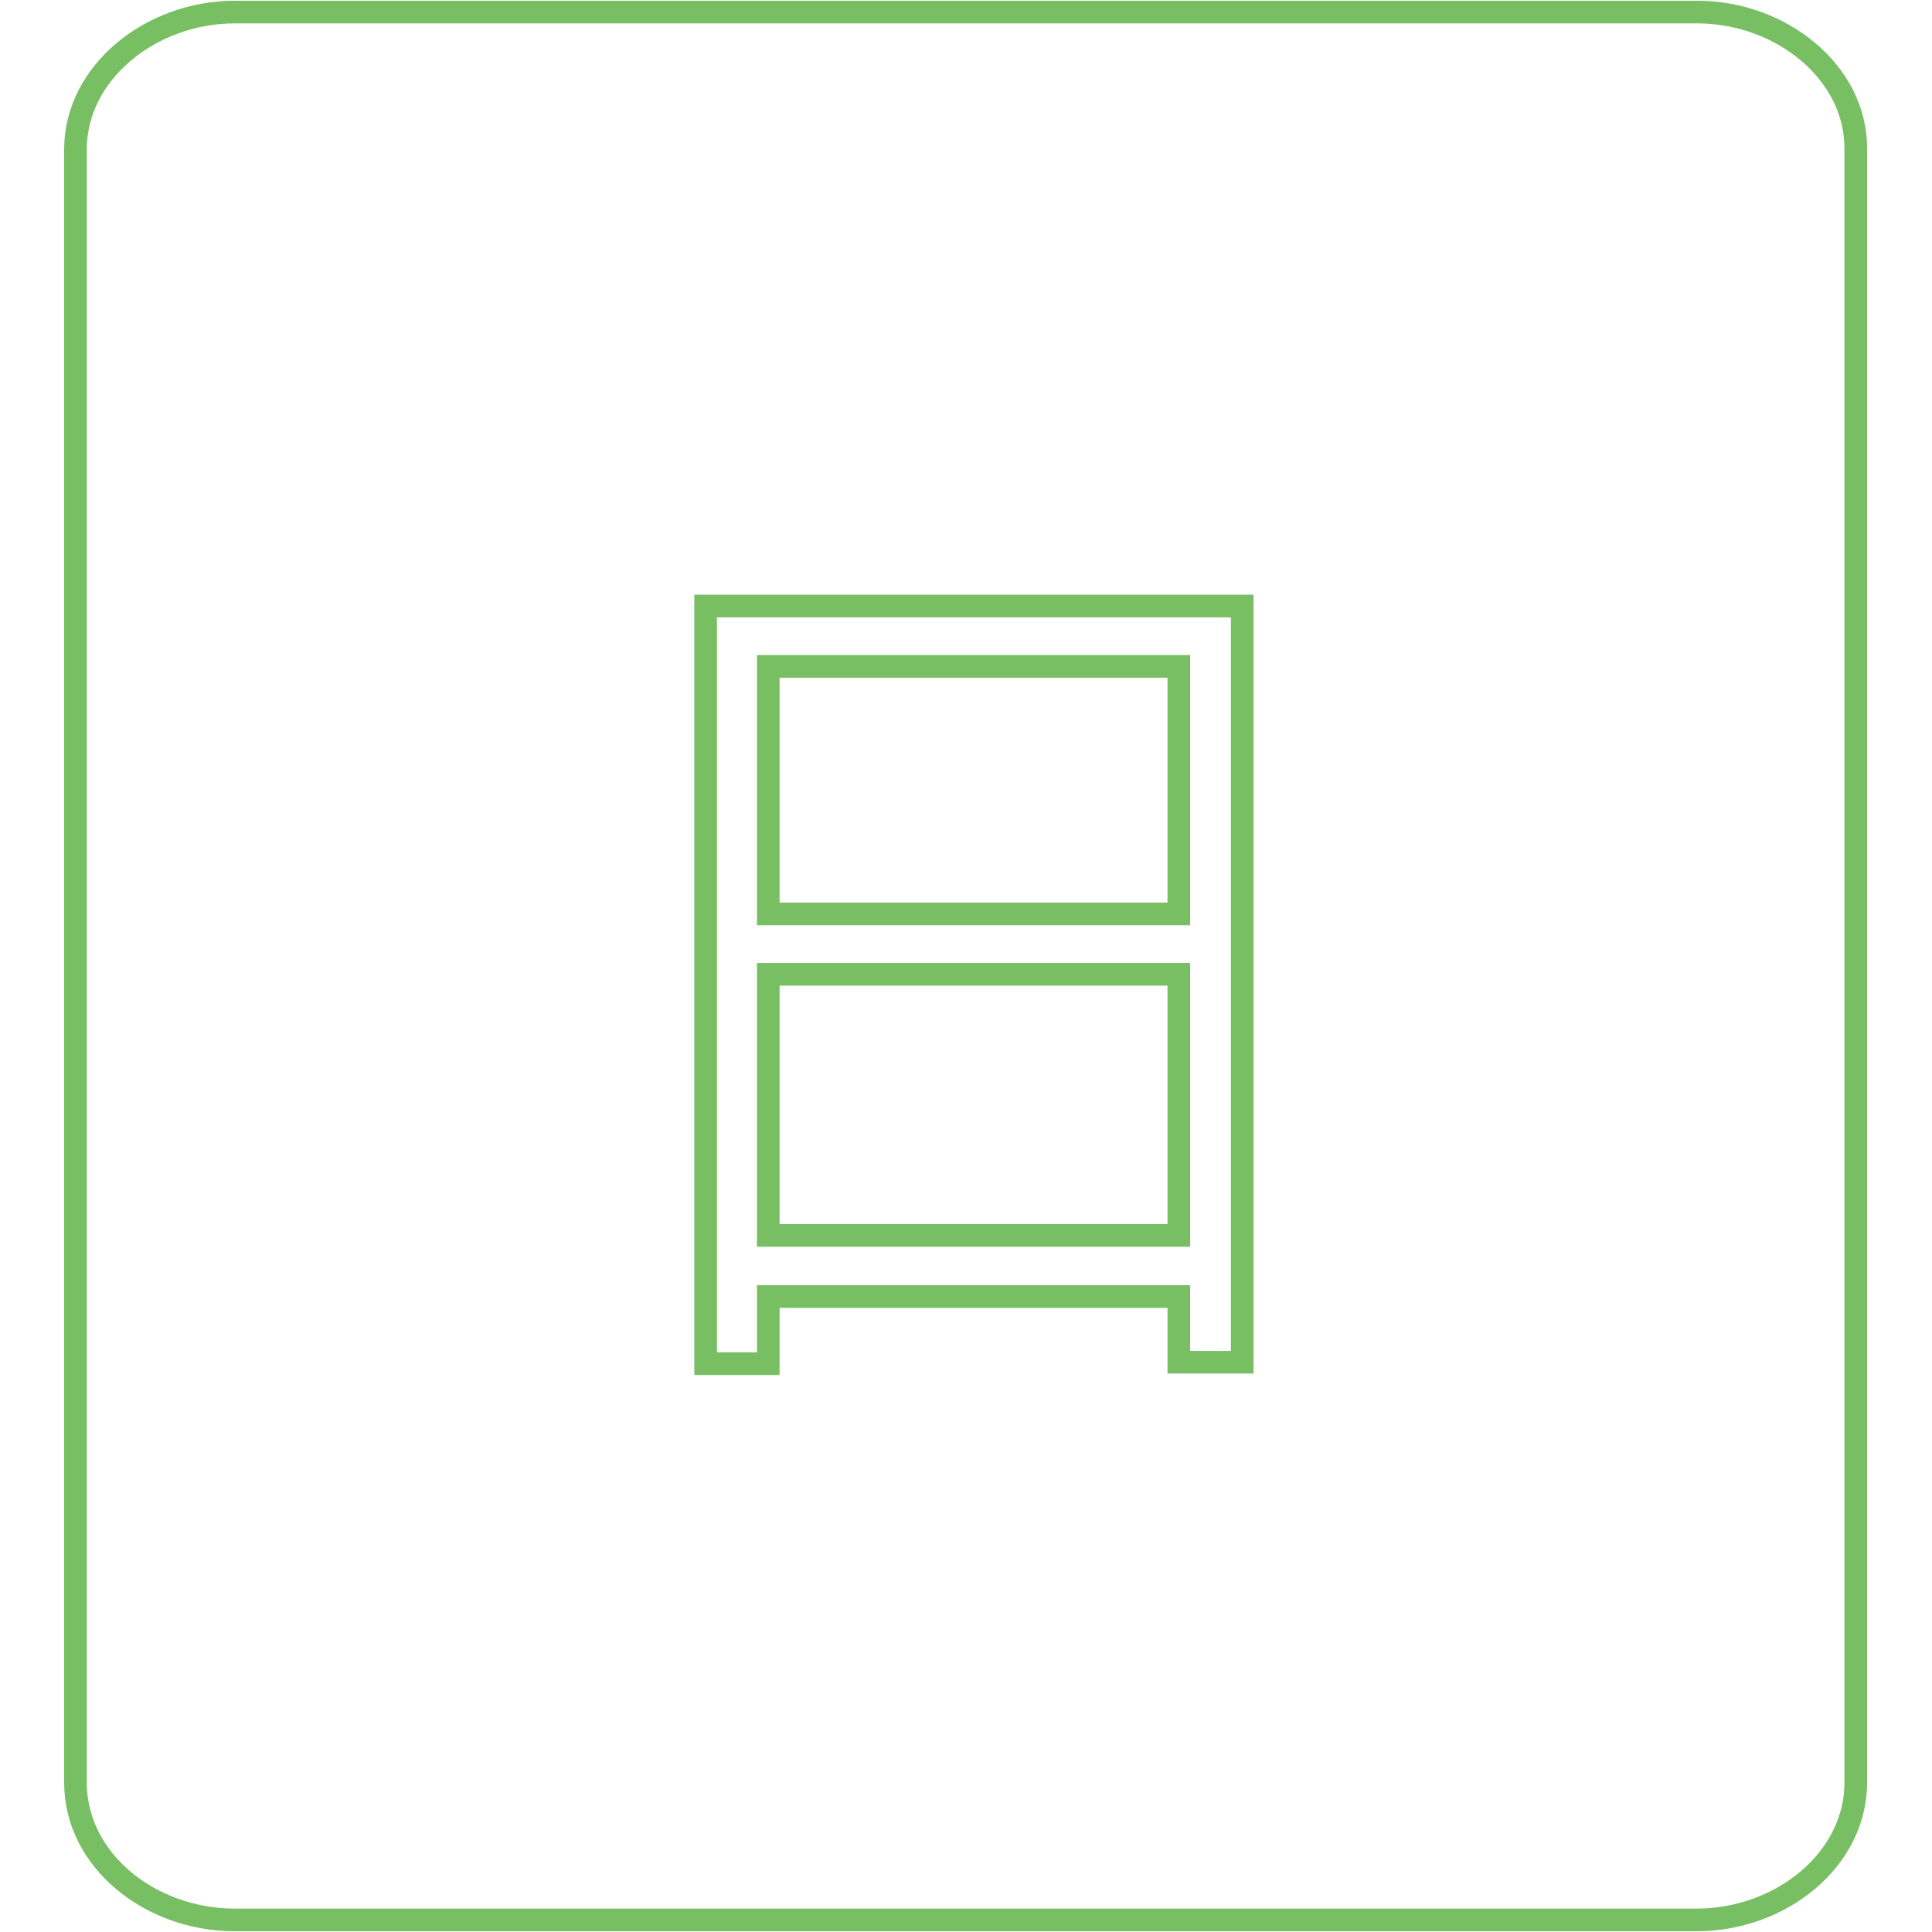 <?xml version="1.0" encoding="utf-8"?>
<!-- Svg Vector Icons : http://www.onlinewebfonts.com/icon -->
<!DOCTYPE svg PUBLIC "-//W3C//DTD SVG 1.1//EN" "http://www.w3.org/Graphics/SVG/1.1/DTD/svg11.dtd">
<svg version="1.1" xmlns="http://www.w3.org/2000/svg" xmlns:xlink="http://www.w3.org/1999/xlink" x="0px" y="0px" viewBox="0 0 256 256" enable-background="new 0 0 256 256" xml:space="preserve">
<g> <path stroke-width="3" fill-opacity="0" stroke="#77bf62"  d="M224.9,1.6H31.1C20,1.6,10,9.6,10,19.8v216.4c0,10.3,9.9,18.2,21.1,18.2h193.7c11.2,0,21.1-8,21.1-18.2 V19.8C246,9.6,236,1.6,224.9,1.6z M164.6,180.5h-8.4v-8.7h-54.4v8.9h-8.3V80.3h71.1V180.5z"/> <path stroke-width="3" fill-opacity="0" stroke="#77bf62"  d="M101.8,88.3h54.4v32.8h-54.4V88.3z M101.8,129.1h54.4v34.6h-54.4V129.1z"/></g>
</svg>